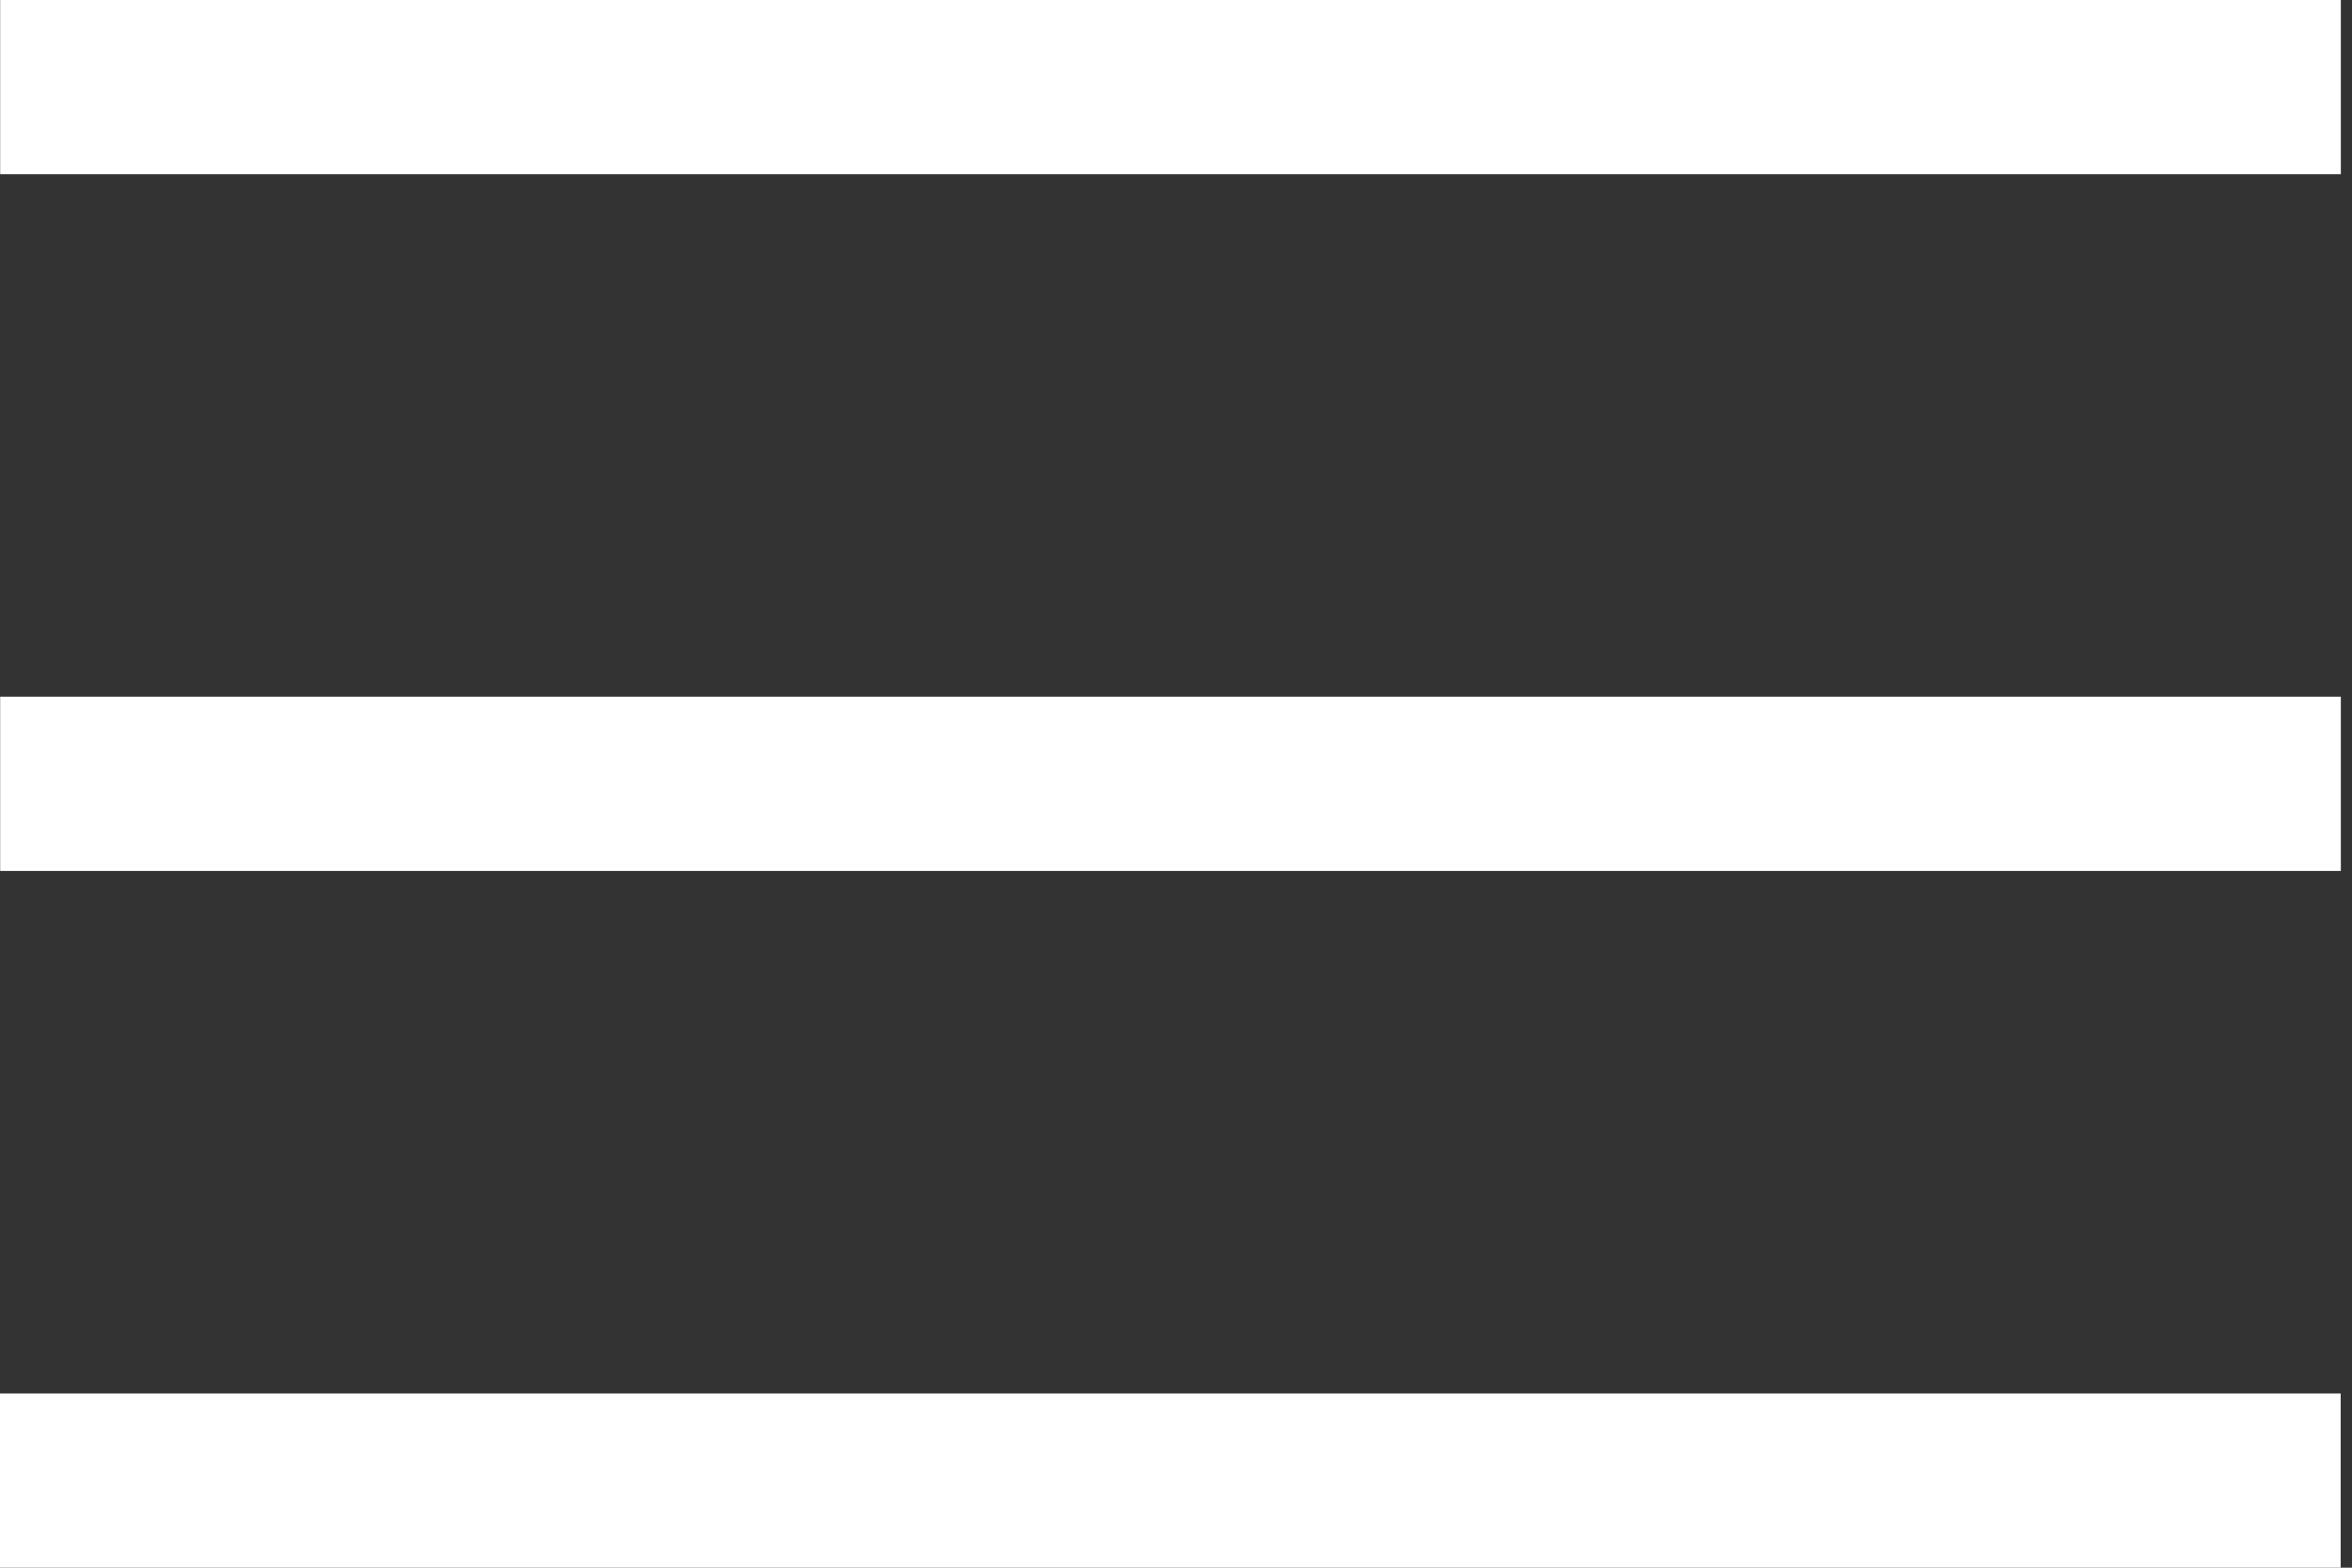<svg width="27" height="18" viewBox="0 0 27 18" fill="none" xmlns="http://www.w3.org/2000/svg">
<rect x="0" y="0" width="27" height="18" fill="#333333" stroke="none"/>
<line y1="-1" x2="26.87" y2="-1" transform="matrix(-1 0 0 1 26.87 18)" stroke="white" stroke-width="2"/>
<line y1="-1" x2="26.87" y2="-1" transform="matrix(-1 0 0 1 26.872 10)" stroke="white" stroke-width="2"/>
<line y1="-1" x2="26.87" y2="-1" transform="matrix(-1 0 0 1 26.872 2)" stroke="white" stroke-width="2"/>
</svg>
